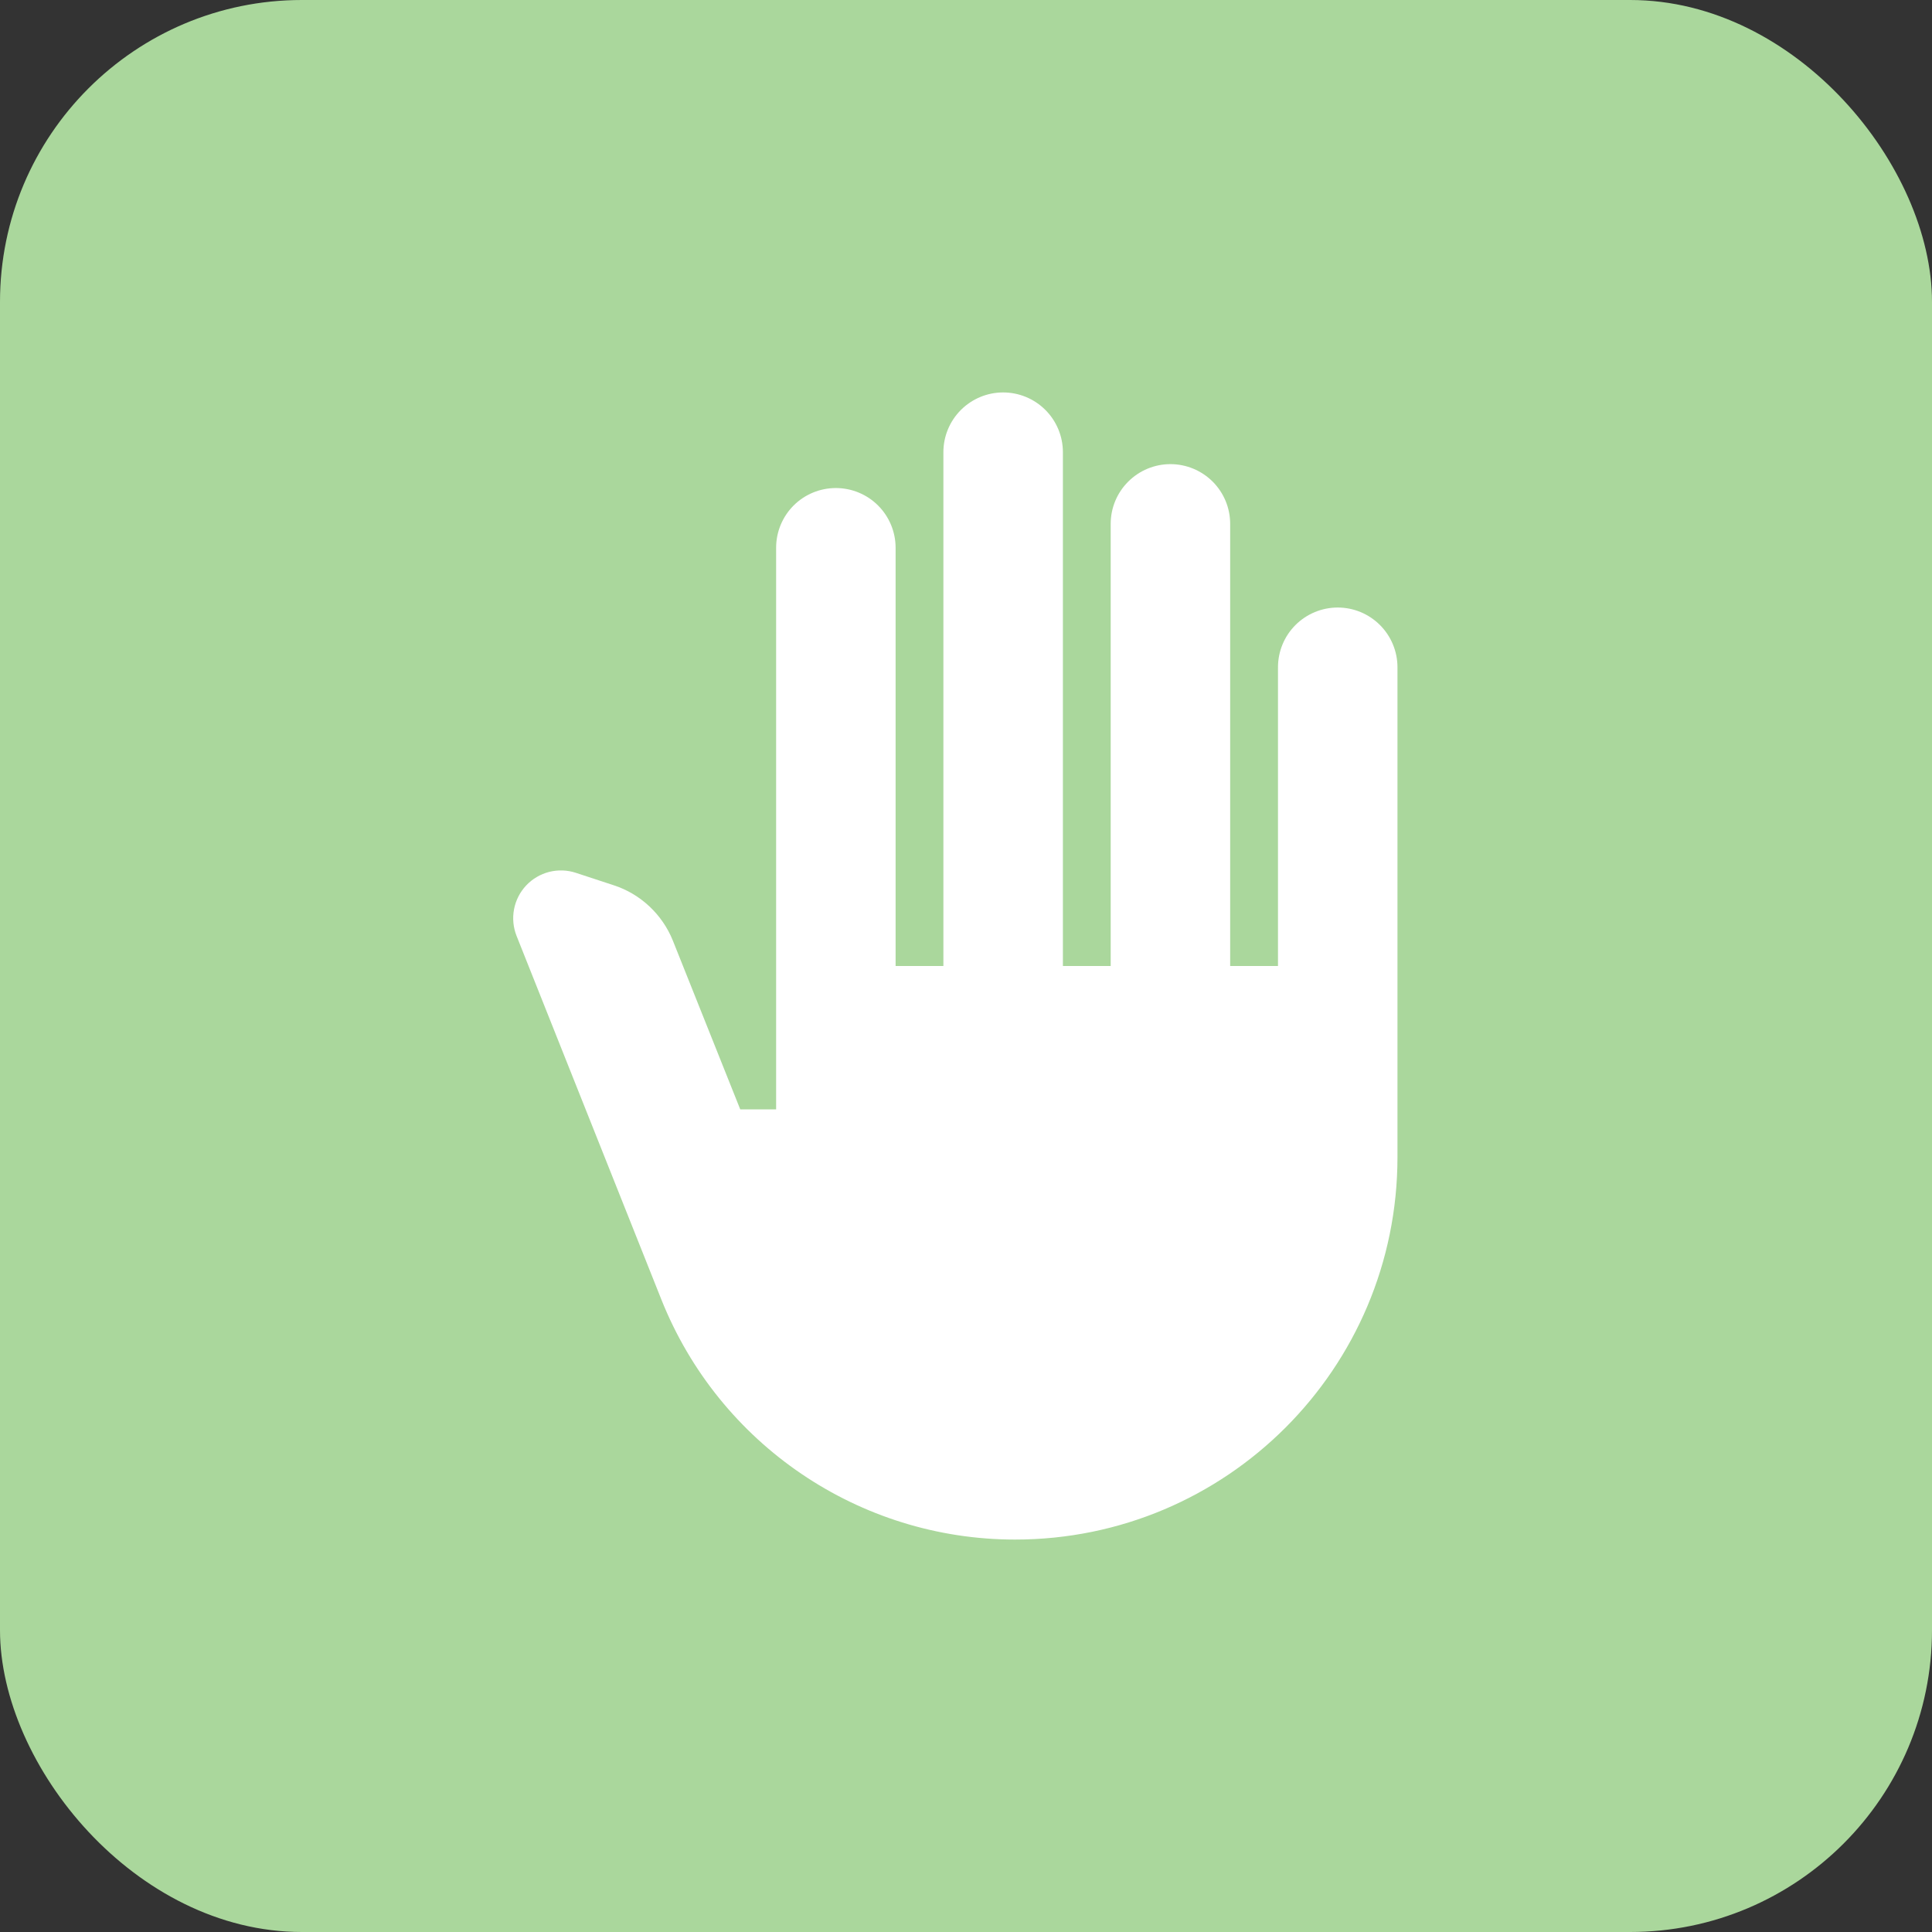 <svg width="64" height="64" viewBox="0 0 64 64" fill="none" xmlns="http://www.w3.org/2000/svg">
<rect x="0" y="0" width="64" height="64" fill="#333333" stroke="none"/>
<rect width="64" height="64" rx="10" fill="#AAD79C"/>
<path d="M33.626 51C28.465 51 23.825 47.849 21.91 43.052L17.112 31.003C17.001 30.723 16.972 30.417 17.028 30.122C17.084 29.826 17.223 29.553 17.429 29.333C17.635 29.114 17.9 28.958 18.191 28.883C18.483 28.809 18.789 28.819 19.075 28.913L20.326 29.324C21.213 29.609 21.941 30.29 22.29 31.161L24.522 36.75H25.71V18.146C25.71 17.621 25.918 17.117 26.289 16.746C26.66 16.375 27.164 16.167 27.689 16.167C28.214 16.167 28.717 16.375 29.088 16.746C29.459 17.117 29.668 17.621 29.668 18.146V32H31.251V14.979C31.251 14.454 31.46 13.951 31.831 13.58C32.202 13.209 32.706 13 33.23 13C33.755 13 34.259 13.209 34.63 13.58C35.001 13.951 35.21 14.454 35.21 14.979V32H36.793V17.354C36.793 16.829 37.001 16.326 37.373 15.955C37.744 15.584 38.247 15.375 38.772 15.375C39.297 15.375 39.8 15.584 40.172 15.955C40.543 16.326 40.751 16.829 40.751 17.354V32H42.335V22.104C42.335 21.579 42.543 21.076 42.914 20.705C43.285 20.334 43.789 20.125 44.314 20.125C44.839 20.125 45.342 20.334 45.713 20.705C46.084 21.076 46.293 21.579 46.293 22.104V38.333C46.293 45.332 40.625 51 33.626 51Z" fill="white"/>
</svg>
